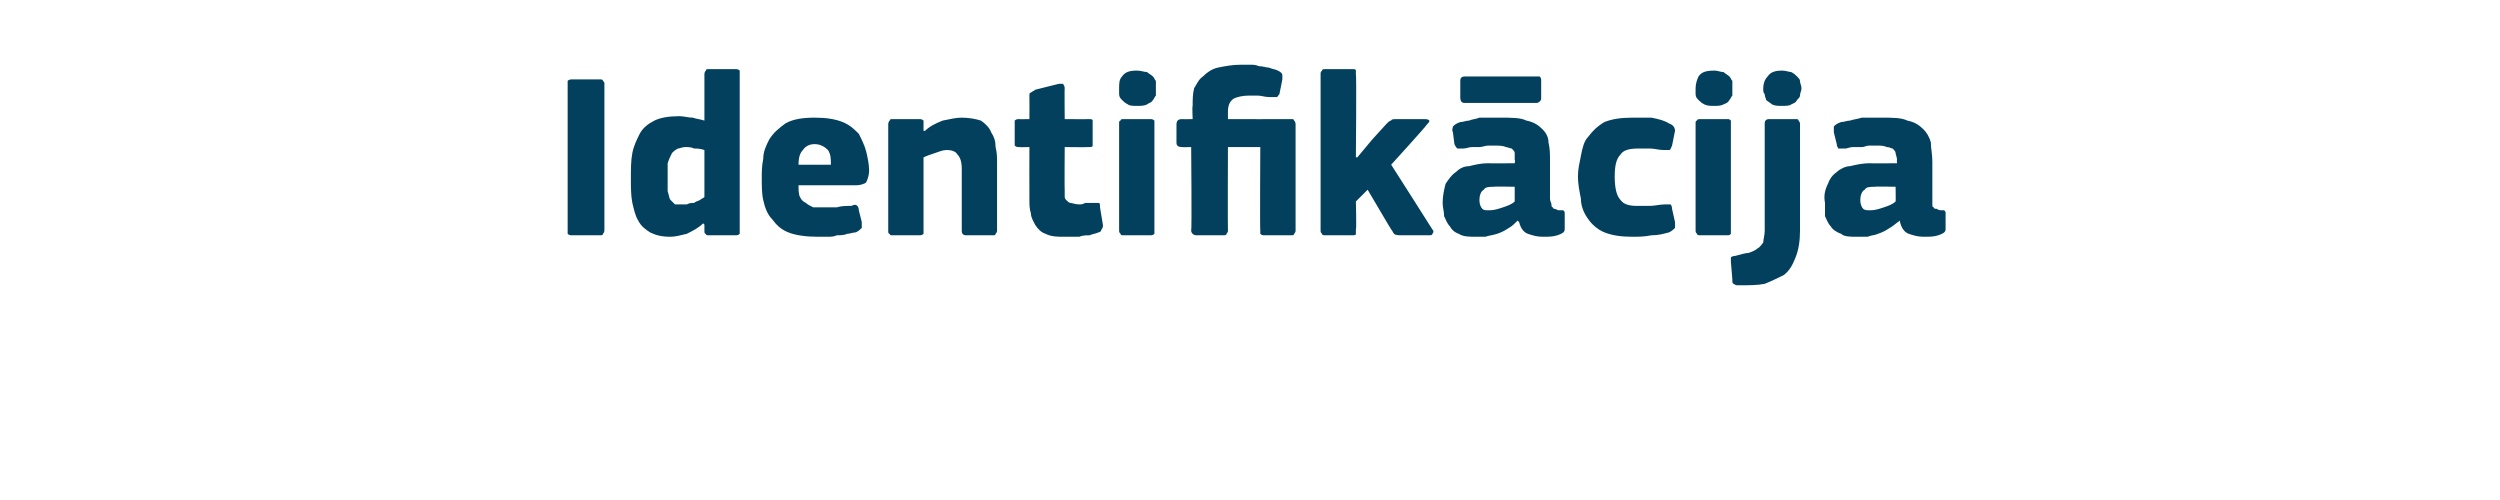 <?xml version="1.0" standalone="no"?><!DOCTYPE svg PUBLIC "-//W3C//DTD SVG 1.1//EN" "http://www.w3.org/Graphics/SVG/1.1/DTD/svg11.dtd"><svg xmlns="http://www.w3.org/2000/svg" version="1.1" width="170px" height="34px" viewBox="0 -4 170 34" style="top:-4px">  <desc>Identifik cija</desc>  <defs/>  <g id="Polygon26004">    <path d="M 38.6 1.7 C 38.6 1.6 38.6 1.5 38.6 1.5 C 38.7 1.4 38.8 1.4 38.9 1.4 C 38.9 1.4 40.8 1.4 40.8 1.4 C 40.9 1.4 41 1.4 41 1.5 C 41.1 1.6 41.1 1.6 41.1 1.7 C 41.1 1.7 41.1 11.6 41.1 11.6 C 41.1 11.7 41.1 11.8 41 11.9 C 41 12 40.9 12 40.8 12 C 40.8 12 38.9 12 38.9 12 C 38.8 12 38.7 12 38.6 11.9 C 38.6 11.8 38.6 11.8 38.6 11.6 C 38.6 11.6 38.6 1.7 38.6 1.7 Z M 50.3 11.7 C 50.3 11.7 50.3 11.8 50.3 11.9 C 50.2 12 50.1 12 50 12 C 50 12 48.2 12 48.2 12 C 48.1 12 48 12 48 11.9 C 47.9 11.9 47.9 11.8 47.9 11.7 C 47.9 11.7 47.9 11.3 47.9 11.3 C 47.9 11.3 47.9 11.3 47.9 11.3 C 47.9 11.3 47.9 11.2 47.8 11.2 C 47.5 11.5 47.1 11.7 46.7 11.9 C 46.3 12 45.9 12.1 45.6 12.1 C 45 12.1 44.6 12 44.2 11.8 C 43.9 11.6 43.6 11.4 43.4 11 C 43.2 10.7 43.1 10.2 43 9.8 C 42.9 9.3 42.9 8.7 42.9 8.2 C 42.9 7.5 42.9 6.9 43 6.4 C 43.1 5.9 43.3 5.5 43.5 5.1 C 43.7 4.7 44.1 4.4 44.5 4.2 C 44.9 4 45.5 3.9 46.2 3.9 C 46.5 3.9 46.8 4 47.1 4 C 47.4 4.1 47.6 4.1 47.9 4.2 C 47.88 4.19 47.9 4.2 47.9 4.2 C 47.9 4.2 47.9 1.07 47.9 1.1 C 47.9 1 47.9 0.9 48 0.8 C 48 0.7 48.1 0.7 48.2 0.7 C 48.2 0.7 50 0.7 50 0.7 C 50.1 0.7 50.2 0.7 50.3 0.8 C 50.3 0.9 50.3 1 50.3 1.1 C 50.3 1.1 50.3 11.7 50.3 11.7 Z M 47.9 6.2 C 47.6 6.1 47.4 6.1 47.2 6.1 C 47 6 46.8 6 46.6 6 C 46.4 6 46.2 6.1 46.1 6.1 C 45.9 6.2 45.8 6.3 45.7 6.4 C 45.6 6.6 45.5 6.8 45.4 7.1 C 45.4 7.3 45.4 7.7 45.4 8.1 C 45.4 8.5 45.4 8.8 45.4 9 C 45.5 9.3 45.5 9.5 45.6 9.6 C 45.7 9.7 45.8 9.8 45.9 9.9 C 46 9.9 46.2 9.9 46.3 9.9 C 46.5 9.9 46.6 9.9 46.7 9.9 C 46.9 9.8 47 9.8 47.2 9.8 C 47.3 9.7 47.4 9.7 47.6 9.6 C 47.7 9.5 47.8 9.5 47.9 9.4 C 47.9 9.4 47.9 6.2 47.9 6.2 Z M 54.3 8.6 C 54.3 8.9 54.3 9.2 54.4 9.4 C 54.5 9.6 54.6 9.7 54.8 9.8 C 54.9 9.9 55.1 10 55.3 10.1 C 55.5 10.1 55.7 10.1 56 10.1 C 56.3 10.1 56.5 10.1 56.9 10.1 C 57.2 10 57.6 10 57.9 10 C 58.1 9.9 58.2 9.9 58.3 10 C 58.3 10 58.4 10.1 58.4 10.3 C 58.4 10.3 58.6 11.1 58.6 11.1 C 58.6 11.2 58.6 11.4 58.6 11.5 C 58.5 11.6 58.4 11.7 58.2 11.8 C 58 11.8 57.8 11.9 57.6 11.9 C 57.4 12 57.1 12 56.9 12 C 56.7 12.1 56.5 12.1 56.2 12.1 C 56 12.1 55.8 12.1 55.6 12.1 C 54.8 12.1 54.1 12 53.6 11.8 C 53.1 11.6 52.8 11.3 52.5 10.9 C 52.2 10.6 52 10.1 51.9 9.6 C 51.8 9.2 51.8 8.6 51.8 8.1 C 51.8 7.7 51.8 7.3 51.9 6.8 C 51.9 6.3 52.1 5.9 52.3 5.5 C 52.6 5 53 4.7 53.4 4.4 C 53.9 4.1 54.6 4 55.4 4 C 56.2 4 56.8 4.1 57.3 4.3 C 57.8 4.5 58.1 4.8 58.4 5.1 C 58.6 5.5 58.8 5.9 58.9 6.3 C 59 6.7 59.1 7.2 59.1 7.6 C 59.1 7.9 59 8.2 58.9 8.4 C 58.8 8.5 58.5 8.6 58.2 8.6 C 58.2 8.6 54.3 8.6 54.3 8.6 Z M 55.4 5.8 C 55.1 5.8 54.8 5.9 54.6 6.2 C 54.4 6.4 54.3 6.7 54.3 7.2 C 54.3 7.2 56.5 7.2 56.5 7.2 C 56.5 6.8 56.5 6.5 56.3 6.2 C 56.1 6 55.8 5.8 55.4 5.8 Z M 67.8 11.7 C 67.8 11.7 67.8 11.8 67.7 11.9 C 67.7 12 67.6 12 67.5 12 C 67.5 12 65.7 12 65.7 12 C 65.5 12 65.4 11.9 65.4 11.7 C 65.4 11 65.4 10.3 65.4 9.6 C 65.4 8.9 65.4 8.2 65.4 7.5 C 65.4 7 65.3 6.7 65.1 6.5 C 65 6.3 64.7 6.2 64.4 6.2 C 64.1 6.2 63.9 6.3 63.6 6.4 C 63.3 6.5 63 6.6 62.8 6.7 C 62.8 6.7 62.8 11.7 62.8 11.7 C 62.8 11.7 62.8 11.8 62.8 11.9 C 62.7 12 62.6 12 62.5 12 C 62.5 12 60.7 12 60.7 12 C 60.6 12 60.5 12 60.5 11.9 C 60.4 11.9 60.4 11.8 60.4 11.7 C 60.4 11.7 60.4 4.5 60.4 4.5 C 60.4 4.4 60.4 4.3 60.5 4.2 C 60.5 4.1 60.6 4.1 60.7 4.1 C 60.7 4.1 62.5 4.1 62.5 4.1 C 62.6 4.1 62.7 4.1 62.8 4.2 C 62.8 4.3 62.8 4.4 62.8 4.5 C 62.8 4.5 62.8 4.8 62.8 4.8 C 62.8 4.8 62.8 4.9 62.8 4.9 C 62.9 4.9 62.9 4.9 62.9 4.9 C 63.2 4.6 63.6 4.4 64.1 4.2 C 64.6 4.1 65 4 65.4 4 C 65.9 4 66.4 4.1 66.7 4.2 C 67 4.4 67.3 4.7 67.4 5 C 67.6 5.3 67.7 5.6 67.7 6 C 67.8 6.4 67.8 6.7 67.8 7.1 C 67.8 7.12 67.8 11.7 67.8 11.7 C 67.8 11.7 67.8 11.66 67.8 11.7 Z M 75 11.3 C 75 11.4 75 11.5 74.9 11.6 C 74.9 11.7 74.8 11.8 74.7 11.8 C 74.5 11.9 74.3 11.9 74.1 12 C 73.9 12 73.6 12 73.4 12.1 C 73.2 12.1 73 12.1 72.8 12.1 C 72.6 12.1 72.5 12.1 72.4 12.1 C 71.9 12.1 71.5 12.1 71.1 11.9 C 70.8 11.8 70.6 11.6 70.4 11.3 C 70.3 11.1 70.1 10.8 70.1 10.5 C 70 10.2 70 9.9 70 9.6 C 69.99 9.58 70 6 70 6 C 70 6 69.29 6.02 69.3 6 C 69.2 6 69.1 6 69 5.9 C 69 5.9 69 5.8 69 5.7 C 69 5.7 69 4.5 69 4.5 C 69 4.3 69 4.3 69 4.2 C 69.1 4.1 69.2 4.1 69.3 4.1 C 69.29 4.11 70 4.1 70 4.1 C 70 4.1 70.01 2.54 70 2.5 C 70 2.4 70 2.3 70.1 2.3 C 70.2 2.2 70.3 2.2 70.4 2.1 C 70.4 2.1 72 1.7 72 1.7 C 72.1 1.7 72.2 1.7 72.3 1.7 C 72.3 1.8 72.4 1.8 72.4 2 C 72.38 1.97 72.4 4.1 72.4 4.1 C 72.4 4.1 74.01 4.11 74 4.1 C 74.2 4.1 74.3 4.1 74.3 4.2 C 74.3 4.2 74.3 4.3 74.3 4.4 C 74.3 4.4 74.3 5.7 74.3 5.7 C 74.3 5.8 74.3 5.9 74.3 5.9 C 74.3 6 74.2 6 74 6 C 74.01 6.02 72.4 6 72.4 6 C 72.4 6 72.38 8.99 72.4 9 C 72.4 9.1 72.4 9.3 72.4 9.4 C 72.4 9.5 72.5 9.6 72.5 9.6 C 72.6 9.7 72.7 9.8 72.8 9.8 C 72.9 9.8 73.1 9.9 73.4 9.9 C 73.5 9.9 73.6 9.9 73.8 9.8 C 74.1 9.8 74.3 9.8 74.5 9.8 C 74.6 9.8 74.6 9.8 74.7 9.8 C 74.8 9.8 74.8 9.9 74.8 10.1 C 74.8 10.1 75 11.3 75 11.3 Z M 78.6 2 C 78.6 2.2 78.6 2.3 78.6 2.5 C 78.5 2.6 78.5 2.7 78.4 2.8 C 78.3 3 78.1 3 78 3.1 C 77.8 3.2 77.6 3.2 77.3 3.2 C 77.1 3.2 76.8 3.2 76.7 3.1 C 76.5 3 76.4 2.9 76.3 2.8 C 76.2 2.7 76.1 2.6 76.1 2.4 C 76.1 2.3 76.1 2.2 76.1 2 C 76.1 1.7 76.1 1.4 76.3 1.2 C 76.5 0.9 76.8 0.8 77.3 0.8 C 77.6 0.8 77.8 0.9 78 0.9 C 78.1 1 78.3 1.1 78.4 1.2 C 78.5 1.3 78.5 1.4 78.6 1.5 C 78.6 1.7 78.6 1.8 78.6 2 Z M 78.5 11.6 C 78.5 11.7 78.5 11.8 78.5 11.9 C 78.4 12 78.3 12 78.2 12 C 78.2 12 76.4 12 76.4 12 C 76.3 12 76.2 12 76.2 11.9 C 76.1 11.8 76.1 11.8 76.1 11.6 C 76.1 11.6 76.1 4.4 76.1 4.4 C 76.1 4.3 76.1 4.2 76.2 4.2 C 76.2 4.1 76.3 4.1 76.4 4.1 C 76.4 4.1 78.2 4.1 78.2 4.1 C 78.3 4.1 78.4 4.1 78.5 4.2 C 78.5 4.3 78.5 4.4 78.5 4.4 C 78.5 4.4 78.5 11.6 78.5 11.6 Z M 84.4 0.4 C 84.5 0.4 84.7 0.4 85 0.4 C 85.2 0.4 85.4 0.4 85.6 0.5 C 85.9 0.5 86.1 0.6 86.3 0.6 C 86.5 0.7 86.7 0.7 86.9 0.8 C 87.1 0.9 87.2 1 87.2 1.1 C 87.2 1.1 87.2 1.3 87.2 1.4 C 87.2 1.4 87 2.4 87 2.4 C 86.9 2.5 86.9 2.6 86.8 2.6 C 86.7 2.6 86.6 2.6 86.5 2.6 C 86.4 2.6 86.3 2.6 86.3 2.6 C 86 2.6 85.8 2.5 85.5 2.5 C 85.3 2.5 85.1 2.5 84.9 2.5 C 84.5 2.5 84.1 2.6 83.9 2.7 C 83.6 2.9 83.5 3.2 83.5 3.6 C 83.5 3.57 83.5 4.1 83.5 4.1 C 83.5 4.1 87.77 4.11 87.8 4.1 C 87.9 4.1 88 4.1 88 4.2 C 88.1 4.3 88.1 4.4 88.1 4.5 C 88.1 4.5 88.1 11.7 88.1 11.7 C 88.1 11.7 88.1 11.8 88 11.9 C 88 12 87.9 12 87.8 12 C 87.8 12 86 12 86 12 C 85.9 12 85.8 12 85.7 11.9 C 85.7 11.9 85.7 11.8 85.7 11.7 C 85.67 11.66 85.7 6 85.7 6 L 83.5 6 C 83.5 6 83.48 11.66 83.5 11.7 C 83.5 11.7 83.5 11.8 83.4 11.9 C 83.4 12 83.3 12 83.1 12 C 83.1 12 81.4 12 81.4 12 C 81.3 12 81.2 12 81.1 11.9 C 81.1 11.9 81 11.8 81 11.7 C 81.05 11.66 81 6 81 6 C 81 6 80.38 6.02 80.4 6 C 80.1 6 80 5.9 80 5.7 C 80 5.7 80 4.5 80 4.5 C 80 4.2 80.1 4.1 80.4 4.1 C 80.38 4.11 81.1 4.1 81.1 4.1 C 81.1 4.1 81.06 3.22 81.1 3.2 C 81.1 2.8 81.1 2.4 81.2 2 C 81.4 1.7 81.5 1.4 81.8 1.2 C 82.1 0.9 82.4 0.7 82.8 0.6 C 83.3 0.5 83.8 0.4 84.4 0.4 Z M 92.3 6.7 L 93.3 5.5 C 93.3 5.5 94.26 4.45 94.3 4.4 C 94.4 4.3 94.5 4.2 94.6 4.2 C 94.6 4.1 94.8 4.1 95 4.1 C 95 4.1 96.8 4.1 96.8 4.1 C 97 4.1 97.1 4.1 97.2 4.2 C 97.2 4.3 97.1 4.4 97 4.5 C 97.03 4.53 94.6 7.2 94.6 7.2 C 94.6 7.2 97.38 11.55 97.4 11.6 C 97.5 11.7 97.5 11.8 97.4 11.9 C 97.4 12 97.3 12 97.1 12 C 97.1 12 95.4 12 95.4 12 C 95.1 12 94.9 12 94.8 11.9 C 94.7 11.8 94.7 11.7 94.6 11.6 C 94.6 11.62 93 8.9 93 8.9 L 92.2 9.7 C 92.2 9.7 92.25 11.65 92.2 11.6 C 92.2 11.7 92.2 11.8 92.2 11.9 C 92.2 12 92.1 12 91.9 12 C 91.9 12 90.2 12 90.2 12 C 90 12 89.9 12 89.9 11.9 C 89.8 11.8 89.8 11.8 89.8 11.6 C 89.8 11.6 89.8 1.1 89.8 1.1 C 89.8 0.9 89.8 0.9 89.9 0.8 C 89.9 0.7 90 0.7 90.2 0.7 C 90.2 0.7 91.9 0.7 91.9 0.7 C 92.1 0.7 92.2 0.7 92.2 0.8 C 92.2 0.9 92.2 1 92.2 1.1 C 92.25 1.06 92.2 6.7 92.2 6.7 L 92.3 6.7 Z M 103 8.7 C 103 8.7 101.56 8.67 101.6 8.7 C 101.3 8.7 101 8.7 100.9 8.9 C 100.7 9 100.6 9.3 100.6 9.6 C 100.6 9.9 100.7 10.1 100.8 10.2 C 100.9 10.3 101 10.3 101.3 10.3 C 101.6 10.3 101.9 10.2 102.2 10.1 C 102.5 10 102.8 9.9 103 9.7 C 103 9.74 103 8.7 103 8.7 Z M 103.2 11 C 103 11.2 102.8 11.4 102.6 11.5 C 102.3 11.7 102.1 11.8 101.8 11.9 C 101.5 12 101.3 12 101 12.1 C 100.8 12.1 100.6 12.1 100.4 12.1 C 99.9 12.1 99.5 12.1 99.2 11.9 C 98.9 11.8 98.7 11.6 98.6 11.4 C 98.4 11.2 98.3 10.9 98.2 10.7 C 98.2 10.4 98.1 10.1 98.1 9.8 C 98.1 9.3 98.2 8.9 98.3 8.5 C 98.5 8.2 98.7 7.9 99 7.7 C 99.2 7.5 99.5 7.3 99.9 7.3 C 100.3 7.2 100.7 7.1 101.2 7.1 C 101.21 7.12 103 7.1 103 7.1 C 103 7.1 103.05 6.86 103 6.9 C 103 6.7 103 6.5 103 6.4 C 103 6.3 102.9 6.2 102.8 6.1 C 102.7 6.1 102.5 6 102.4 6 C 102.2 5.9 101.9 5.9 101.6 5.9 C 101.5 5.9 101.4 5.9 101.2 5.9 C 101 5.9 100.8 6 100.6 6 C 100.5 6 100.3 6 100.1 6 C 99.9 6 99.7 6.1 99.5 6.1 C 99.3 6.1 99.2 6.1 99.1 6.1 C 99 6 99 6 98.9 5.8 C 98.9 5.8 98.8 5 98.8 5 C 98.7 4.8 98.8 4.7 98.8 4.6 C 98.9 4.5 99 4.4 99.3 4.3 C 99.5 4.3 99.7 4.2 99.9 4.2 C 100.1 4.1 100.4 4.1 100.6 4 C 100.9 4 101.1 4 101.4 4 C 101.6 4 101.8 4 102 4 C 102.8 4 103.4 4 103.8 4.2 C 104.3 4.3 104.6 4.5 104.9 4.8 C 105.1 5 105.3 5.3 105.3 5.7 C 105.4 6.1 105.4 6.5 105.4 7 C 105.4 7 105.4 9.5 105.4 9.5 C 105.4 9.7 105.5 9.8 105.5 9.9 C 105.5 10 105.5 10.1 105.6 10.1 C 105.6 10.2 105.7 10.2 105.7 10.2 C 105.8 10.2 105.9 10.3 106 10.3 C 106.2 10.3 106.3 10.3 106.3 10.3 C 106.4 10.4 106.4 10.4 106.4 10.5 C 106.4 10.5 106.4 11.6 106.4 11.6 C 106.4 11.8 106.2 11.9 105.9 12 C 105.6 12.1 105.3 12.1 104.9 12.1 C 104.5 12.1 104.2 12 103.9 11.9 C 103.6 11.8 103.4 11.5 103.3 11.1 C 103.3 11.1 103.2 11 103.2 11 Z M 99.6 3 C 99.4 3 99.3 2.9 99.3 2.6 C 99.3 2.6 99.3 1.5 99.3 1.5 C 99.3 1.3 99.4 1.2 99.6 1.2 C 99.6 1.2 104.5 1.2 104.5 1.2 C 104.6 1.2 104.7 1.2 104.7 1.2 C 104.8 1.3 104.8 1.4 104.8 1.5 C 104.8 1.5 104.8 2.6 104.8 2.6 C 104.8 2.8 104.8 2.8 104.7 2.9 C 104.7 2.9 104.6 3 104.5 3 C 104.5 3 99.6 3 99.6 3 Z M 113.9 11.1 C 113.9 11.2 113.9 11.4 113.9 11.5 C 113.8 11.6 113.7 11.7 113.5 11.8 C 113.1 11.9 112.8 12 112.3 12 C 111.8 12.1 111.4 12.1 111 12.1 C 110.2 12.1 109.6 12 109.1 11.8 C 108.6 11.6 108.2 11.2 108 10.9 C 107.7 10.5 107.5 10 107.5 9.5 C 107.4 9 107.3 8.5 107.3 8 C 107.3 7.5 107.4 7.1 107.5 6.6 C 107.6 6.1 107.7 5.6 108 5.3 C 108.3 4.9 108.6 4.6 109.1 4.3 C 109.6 4.1 110.2 4 111 4 C 111.4 4 111.9 4 112.3 4 C 112.8 4.1 113.2 4.2 113.5 4.4 C 113.8 4.5 113.9 4.7 113.9 4.9 C 113.9 4.9 113.7 5.9 113.7 5.9 C 113.6 6.1 113.6 6.2 113.5 6.2 C 113.5 6.2 113.3 6.2 113.1 6.2 C 112.8 6.2 112.5 6.1 112.2 6.1 C 111.9 6.1 111.6 6.1 111.4 6.1 C 110.8 6.1 110.4 6.2 110.2 6.5 C 109.9 6.8 109.8 7.3 109.8 8 C 109.8 8.7 109.9 9.3 110.2 9.6 C 110.4 9.9 110.8 10 111.3 10 C 111.5 10 111.8 10 112.2 10 C 112.5 10 112.9 9.9 113.2 9.9 C 113.4 9.9 113.5 9.9 113.6 9.9 C 113.6 9.9 113.7 10 113.7 10.2 C 113.7 10.2 113.9 11.1 113.9 11.1 Z M 117.8 2 C 117.8 2.2 117.8 2.3 117.8 2.5 C 117.7 2.6 117.7 2.7 117.6 2.8 C 117.5 3 117.4 3 117.2 3.1 C 117 3.2 116.8 3.2 116.6 3.2 C 116.3 3.2 116.1 3.2 115.9 3.1 C 115.7 3 115.6 2.9 115.5 2.8 C 115.4 2.7 115.3 2.6 115.3 2.4 C 115.3 2.3 115.3 2.2 115.3 2 C 115.3 1.7 115.4 1.4 115.5 1.2 C 115.7 0.9 116 0.8 116.6 0.8 C 116.8 0.8 117 0.9 117.2 0.9 C 117.3 1 117.5 1.1 117.6 1.2 C 117.7 1.3 117.7 1.4 117.8 1.5 C 117.8 1.7 117.8 1.8 117.8 2 Z M 117.7 11.6 C 117.7 11.7 117.7 11.8 117.7 11.9 C 117.6 12 117.6 12 117.4 12 C 117.4 12 115.7 12 115.7 12 C 115.5 12 115.4 12 115.4 11.9 C 115.3 11.8 115.3 11.8 115.3 11.6 C 115.3 11.6 115.3 4.4 115.3 4.4 C 115.3 4.3 115.3 4.2 115.4 4.2 C 115.4 4.1 115.5 4.1 115.7 4.1 C 115.7 4.1 117.4 4.1 117.4 4.1 C 117.6 4.1 117.6 4.1 117.7 4.2 C 117.7 4.3 117.7 4.4 117.7 4.4 C 117.7 4.4 117.7 11.6 117.7 11.6 Z M 122.4 11.7 C 122.4 12.4 122.3 13 122.1 13.5 C 121.9 14 121.7 14.4 121.3 14.7 C 120.9 14.9 120.5 15.1 120 15.3 C 119.5 15.4 118.9 15.4 118.2 15.4 C 118.1 15.4 118 15.4 117.9 15.3 C 117.8 15.3 117.8 15.2 117.8 15 C 117.8 15 117.7 13.8 117.7 13.8 C 117.7 13.6 117.7 13.5 117.7 13.5 C 117.7 13.5 117.8 13.4 118 13.4 C 118.4 13.3 118.7 13.2 118.9 13.2 C 119.2 13.1 119.4 13 119.5 12.9 C 119.7 12.8 119.8 12.6 119.9 12.5 C 119.9 12.3 120 12 120 11.7 C 120 11.7 120 4.4 120 4.4 C 120 4.2 120.1 4.1 120.3 4.1 C 120.3 4.1 122.1 4.1 122.1 4.1 C 122.2 4.1 122.3 4.1 122.3 4.2 C 122.4 4.3 122.4 4.4 122.4 4.4 C 122.4 4.4 122.4 11.7 122.4 11.7 Z M 122.5 2 C 122.5 2.2 122.4 2.3 122.4 2.5 C 122.4 2.6 122.3 2.7 122.2 2.8 C 122.1 3 122 3 121.8 3.1 C 121.7 3.2 121.4 3.2 121.2 3.2 C 120.9 3.2 120.7 3.2 120.5 3.1 C 120.4 3 120.2 2.9 120.1 2.8 C 120.1 2.7 120 2.6 120 2.4 C 119.9 2.3 119.9 2.2 119.9 2 C 119.9 1.7 120 1.4 120.2 1.2 C 120.4 0.9 120.7 0.8 121.2 0.8 C 121.4 0.8 121.7 0.9 121.8 0.9 C 122 1 122.1 1.1 122.2 1.2 C 122.3 1.3 122.4 1.4 122.4 1.5 C 122.4 1.7 122.5 1.8 122.5 2 Z M 128.9 8.7 C 128.9 8.7 127.48 8.67 127.5 8.7 C 127.2 8.7 126.9 8.7 126.8 8.9 C 126.6 9 126.5 9.3 126.5 9.6 C 126.5 9.9 126.6 10.1 126.7 10.2 C 126.8 10.3 127 10.3 127.2 10.3 C 127.5 10.3 127.8 10.2 128.1 10.1 C 128.4 10 128.7 9.9 128.9 9.7 C 128.92 9.74 128.9 8.7 128.9 8.7 Z M 129.2 11 C 128.9 11.2 128.7 11.4 128.5 11.5 C 128.2 11.7 128 11.8 127.7 11.9 C 127.5 12 127.2 12 127 12.1 C 126.7 12.1 126.5 12.1 126.3 12.1 C 125.8 12.1 125.4 12.1 125.2 11.9 C 124.9 11.8 124.6 11.6 124.5 11.4 C 124.3 11.2 124.2 10.9 124.1 10.7 C 124.1 10.4 124.1 10.1 124.1 9.8 C 124 9.3 124.1 8.9 124.3 8.5 C 124.4 8.2 124.6 7.9 124.9 7.7 C 125.1 7.5 125.5 7.3 125.8 7.3 C 126.2 7.2 126.7 7.1 127.1 7.1 C 127.13 7.12 129 7.1 129 7.1 C 129 7.1 128.97 6.86 129 6.9 C 129 6.7 128.9 6.5 128.9 6.4 C 128.9 6.3 128.8 6.2 128.7 6.1 C 128.6 6.1 128.5 6 128.3 6 C 128.1 5.9 127.9 5.9 127.6 5.9 C 127.4 5.9 127.3 5.9 127.1 5.9 C 126.9 5.9 126.8 6 126.6 6 C 126.4 6 126.2 6 126 6 C 125.8 6 125.6 6.1 125.5 6.1 C 125.2 6.1 125.1 6.1 125 6.1 C 125 6 124.9 6 124.9 5.8 C 124.9 5.8 124.7 5 124.7 5 C 124.7 4.8 124.7 4.7 124.7 4.6 C 124.8 4.5 124.9 4.4 125.2 4.3 C 125.4 4.3 125.6 4.2 125.8 4.2 C 126.1 4.1 126.3 4.1 126.6 4 C 126.8 4 127.1 4 127.3 4 C 127.5 4 127.8 4 127.9 4 C 128.7 4 129.3 4 129.7 4.2 C 130.2 4.3 130.5 4.5 130.8 4.8 C 131 5 131.2 5.3 131.3 5.7 C 131.3 6.1 131.4 6.5 131.4 7 C 131.4 7 131.4 9.5 131.4 9.5 C 131.4 9.7 131.4 9.8 131.4 9.9 C 131.4 10 131.4 10.1 131.5 10.1 C 131.5 10.2 131.6 10.2 131.7 10.2 C 131.7 10.2 131.8 10.3 132 10.3 C 132.1 10.3 132.2 10.3 132.2 10.3 C 132.3 10.4 132.3 10.4 132.3 10.5 C 132.3 10.5 132.3 11.6 132.3 11.6 C 132.3 11.8 132.1 11.9 131.8 12 C 131.5 12.1 131.2 12.1 130.8 12.1 C 130.4 12.1 130.1 12 129.8 11.9 C 129.5 11.8 129.3 11.5 129.2 11.1 C 129.2 11.1 129.2 11 129.2 11 Z " stroke="none" fill="#02405d"/>  </g></svg>